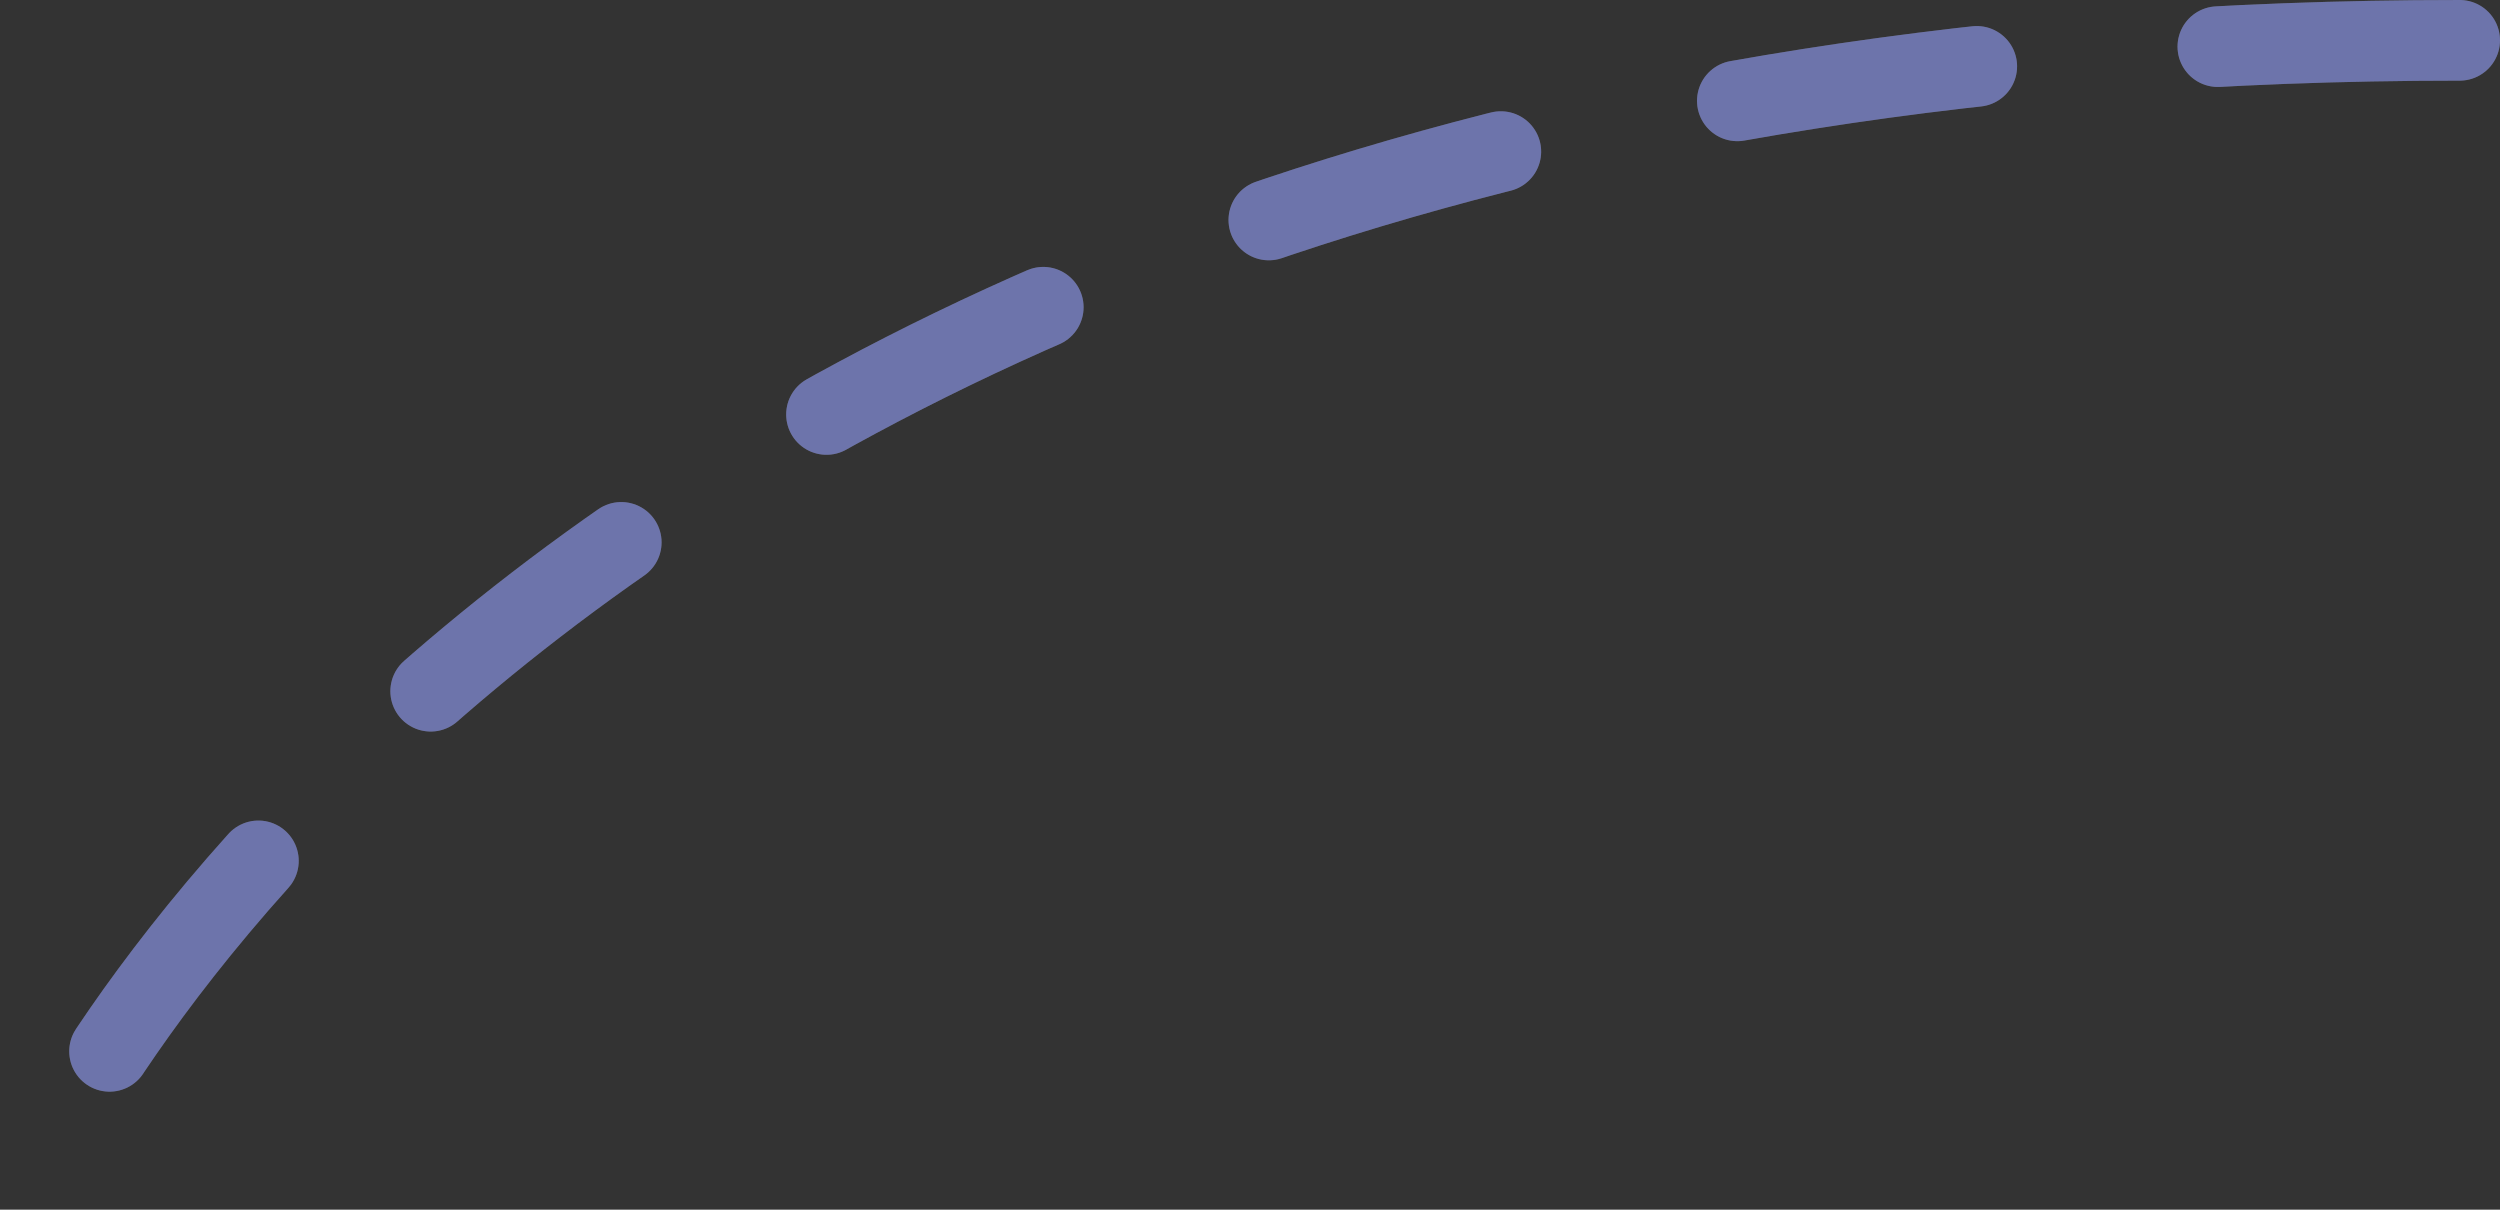 <svg width="124" height="60" viewBox="0 0 124 60" fill="none" xmlns="http://www.w3.org/2000/svg">
<rect x="0" y="0" width="124" height="60" fill="#333333" stroke="none"/>
<path d="M122 2C27.556 2 2 58 2 58" stroke="white" stroke-opacity="0.35" stroke-width="4" stroke-linecap="round" stroke-dasharray="12 12"/>
<path d="M122 2C27.556 2 2 58 2 58" stroke="#5C6CF6" stroke-opacity="0.4" stroke-width="4" stroke-linecap="round" stroke-dasharray="12 12"/>
</svg>
